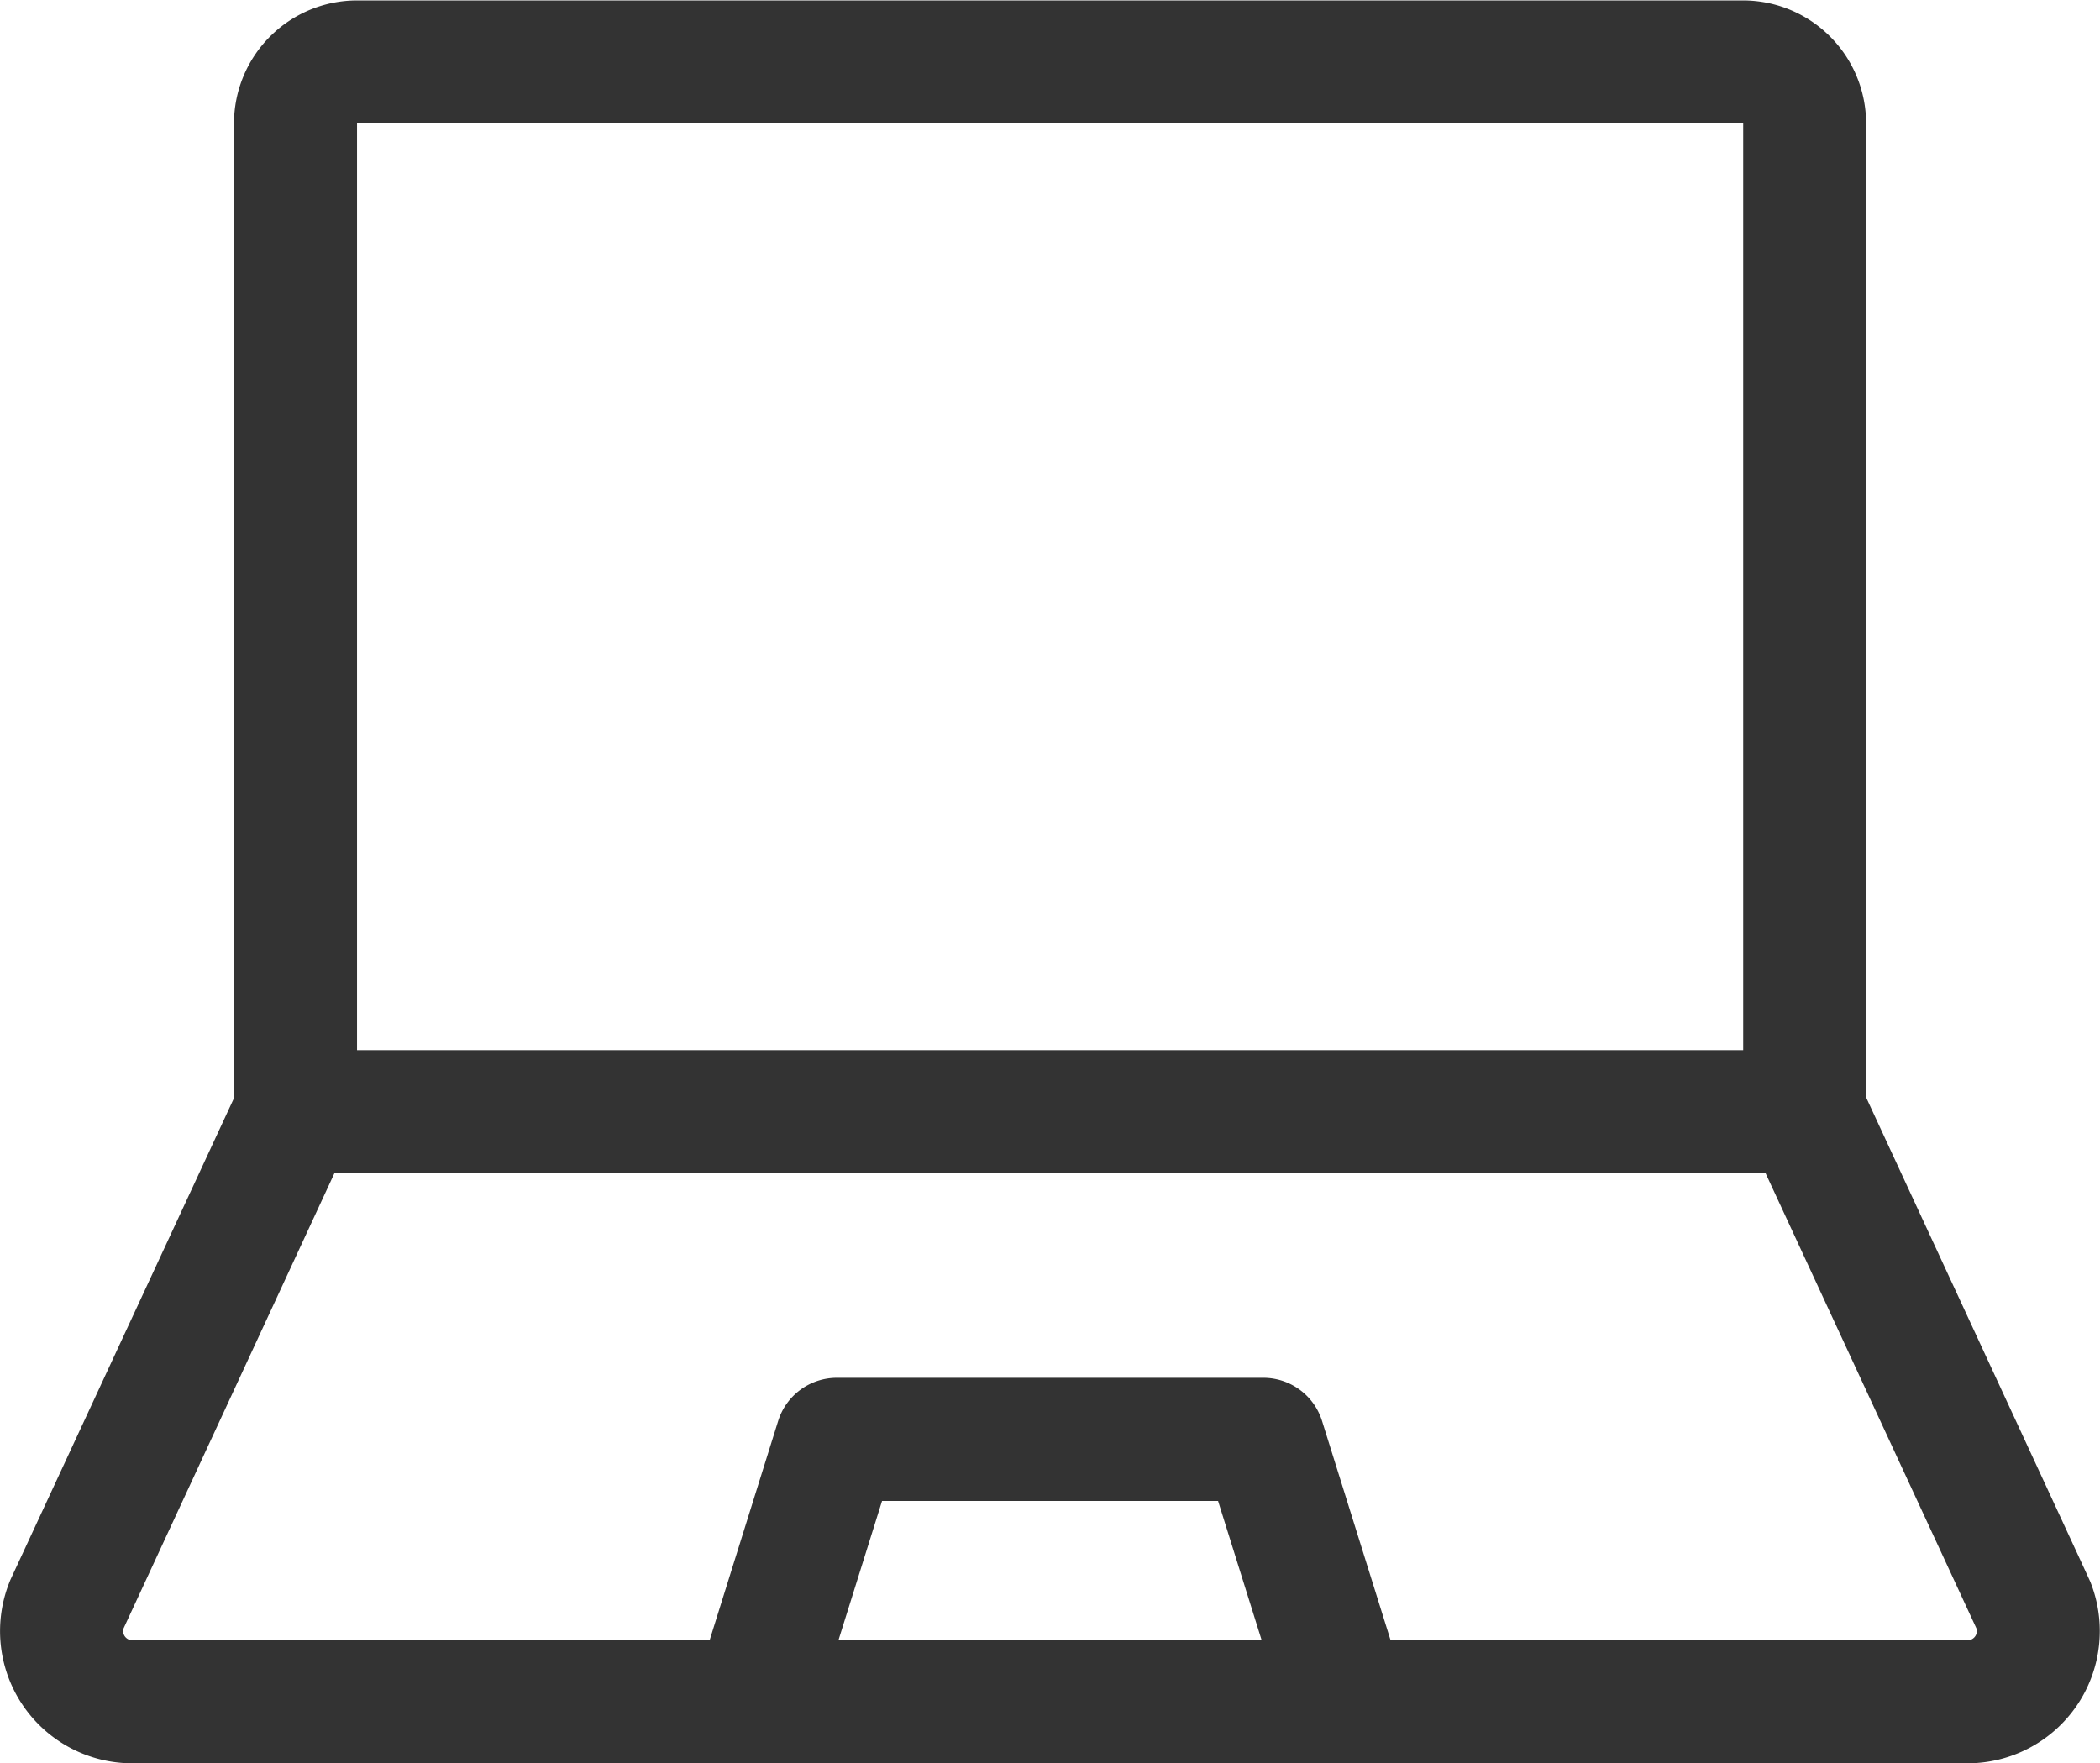 <svg xmlns="http://www.w3.org/2000/svg" width="19.887" height="16.7" viewBox="0 0 19.887 16.7">
  <g id="computer_2_" data-name="computer (2)" transform="translate(0 -41.031)">
    <path id="Path_18827" data-name="Path 18827" d="M19.8,56.024c-.01-.026.141.3-2.128-4.6V42.2a1.166,1.166,0,0,0-1.165-1.165H3.381A1.166,1.166,0,0,0,2.216,42.2v9.231L.1,55.99a1.252,1.252,0,0,0,1.153,1.741H18.633A1.253,1.253,0,0,0,19.8,56.024ZM3.381,42.2H16.508v8.777H3.381ZM7.94,56.566l.413-1.32h3.182l.413,1.32Zm10.692,0H13.169l-.649-2.077a.583.583,0,0,0-.556-.409H7.925a.583.583,0,0,0-.556.409L6.72,56.566H1.254a.088.088,0,0,1-.085-.11l2-4.318H16.718l2,4.318a.088.088,0,0,1-.085.11Z" transform="translate(0)" fill="rgba(0,0,0,0.8)"/>
  </g>
</svg>
